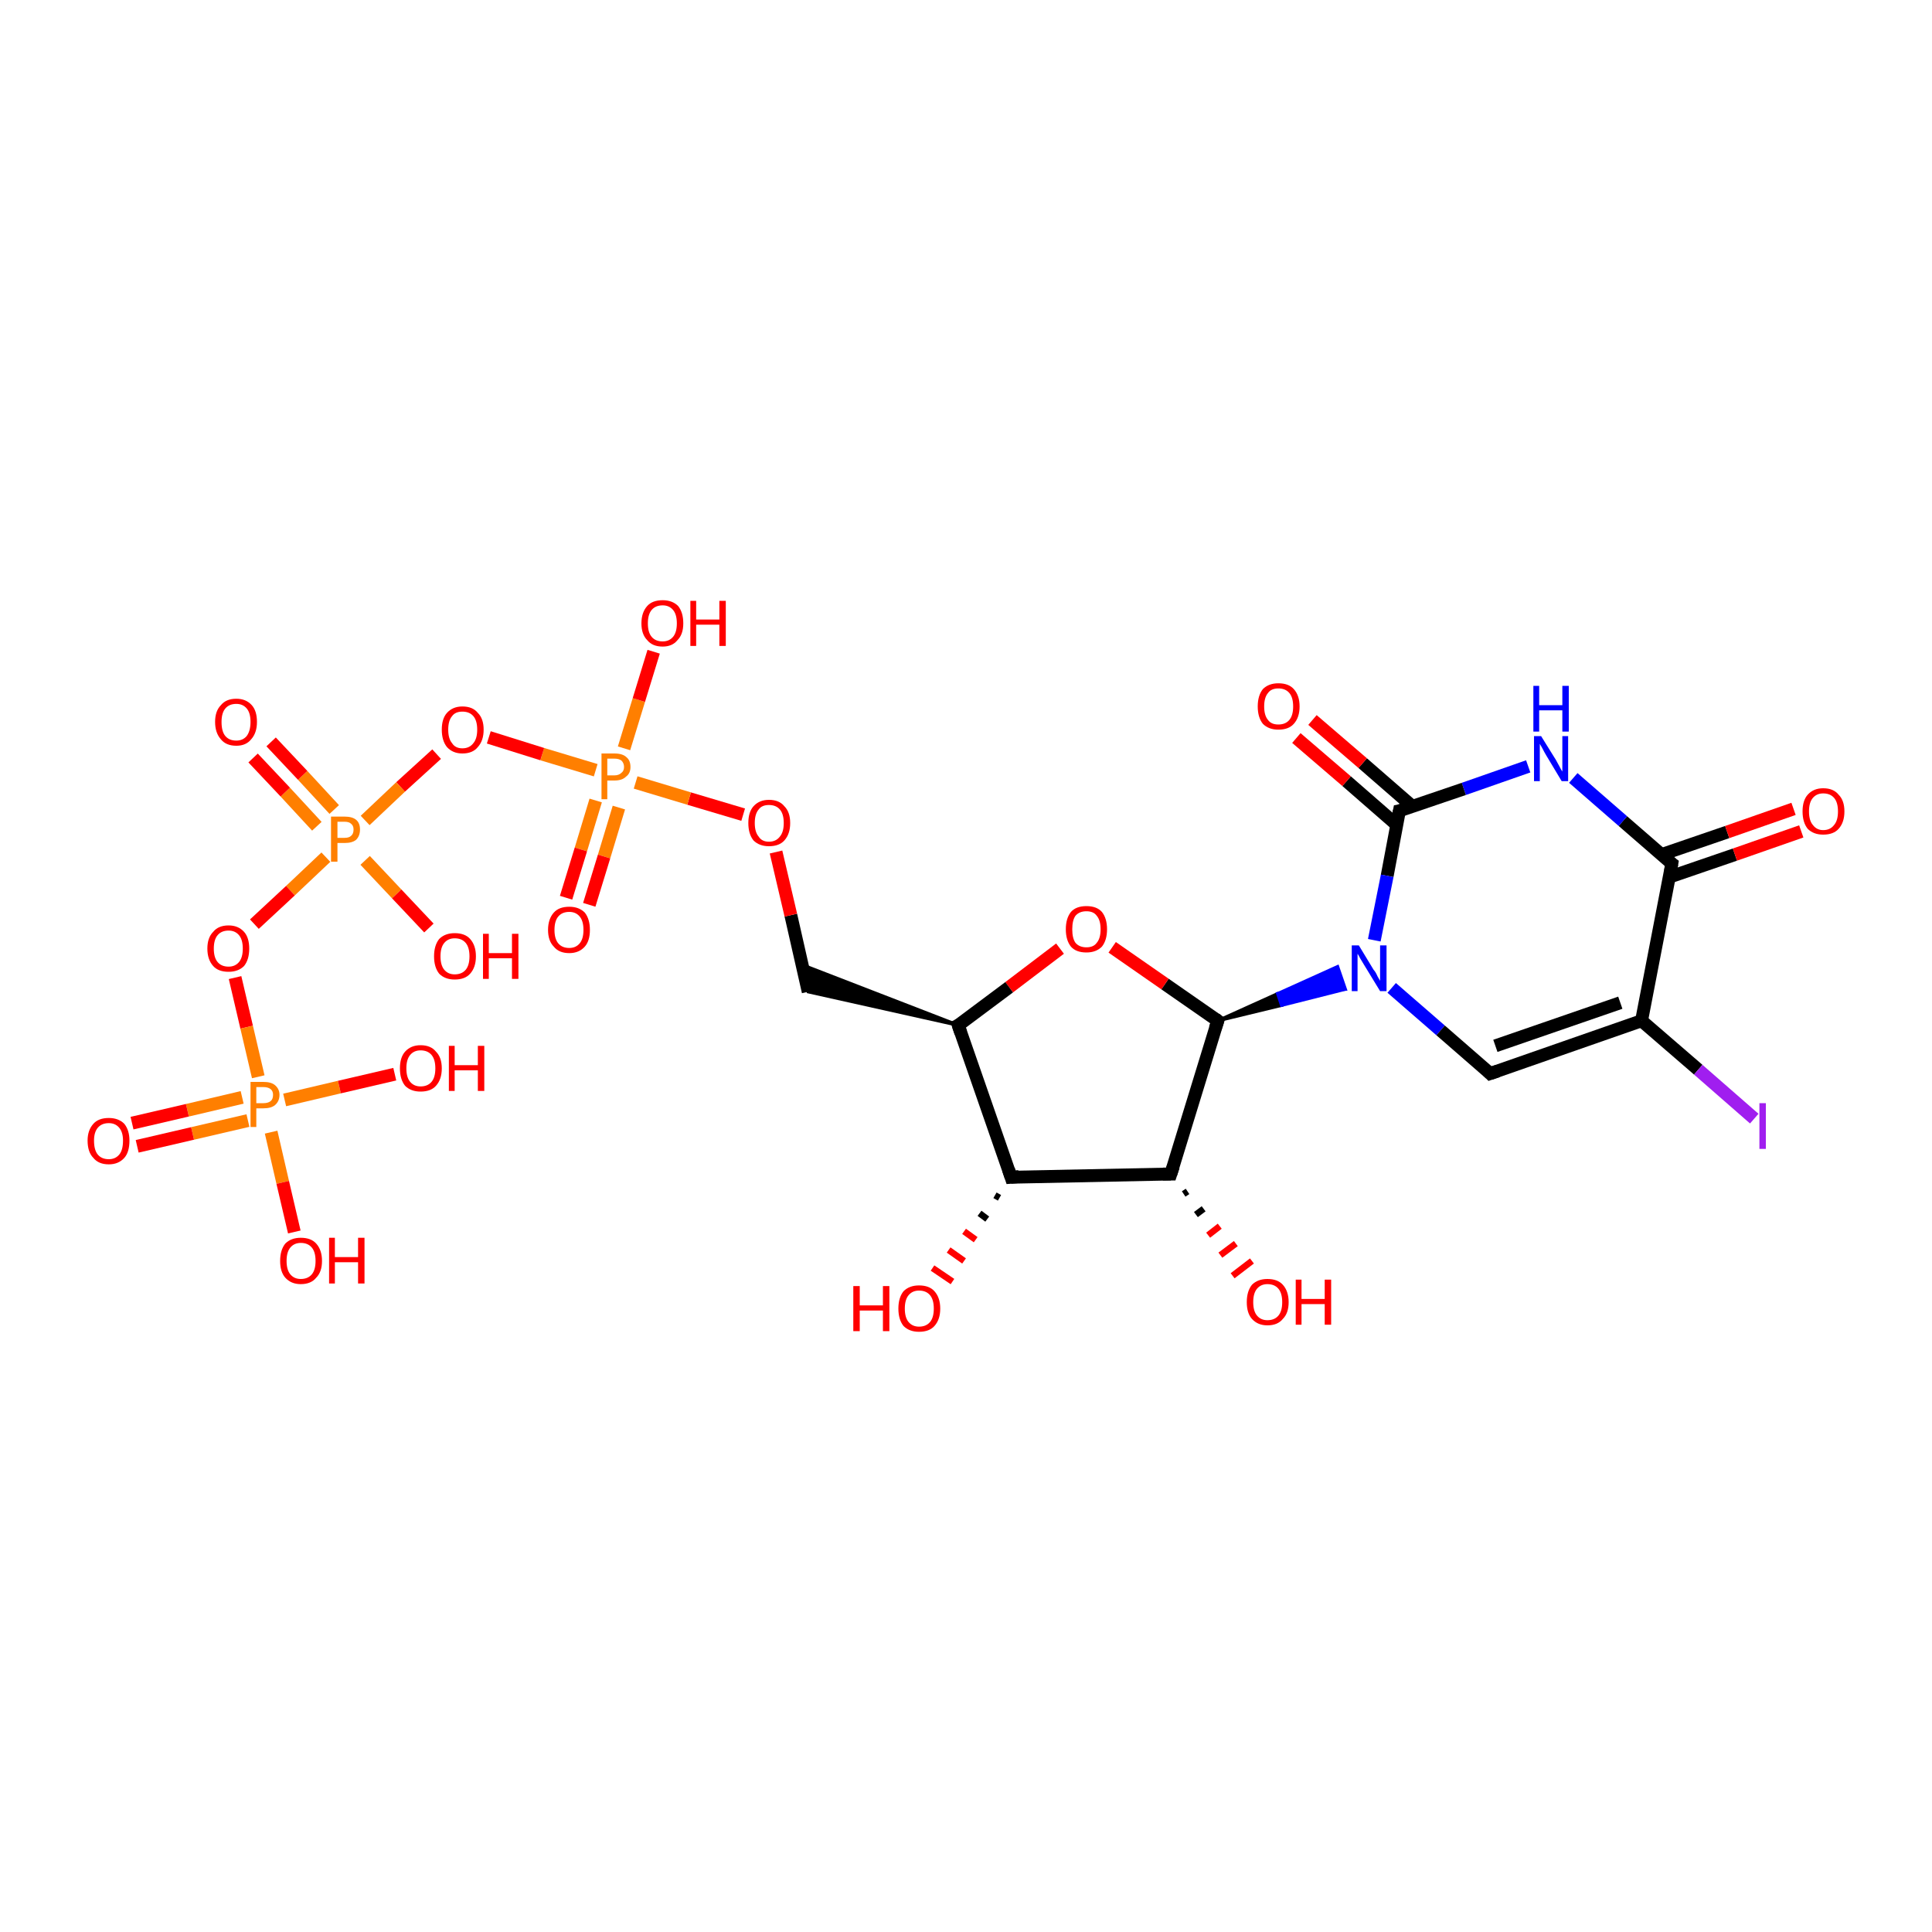 <?xml version='1.0' encoding='iso-8859-1'?>
<svg version='1.1' baseProfile='full'
              xmlns='http://www.w3.org/2000/svg'
                      xmlns:rdkit='http://www.rdkit.org/xml'
                      xmlns:xlink='http://www.w3.org/1999/xlink'
                  xml:space='preserve'
width='300px' height='300px' viewBox='0 0 300 300'>
<!-- END OF HEADER -->
<rect style='opacity:1.0;fill:#FFFFFF;stroke:none' width='300.0' height='300.0' x='0.0' y='0.0'> </rect>
<path class='bond-0 atom-1 atom-0' d='M 155.2,186.0 L 154.5,185.6' style='fill:none;fill-rule:evenodd;stroke:#000000;stroke-width:1.0px;stroke-linecap:butt;stroke-linejoin:miter;stroke-opacity:1' />
<path class='bond-0 atom-1 atom-0' d='M 153.3,189.3 L 152.1,188.4' style='fill:none;fill-rule:evenodd;stroke:#000000;stroke-width:1.0px;stroke-linecap:butt;stroke-linejoin:miter;stroke-opacity:1' />
<path class='bond-0 atom-1 atom-0' d='M 151.5,192.5 L 149.7,191.2' style='fill:none;fill-rule:evenodd;stroke:#FF0000;stroke-width:1.0px;stroke-linecap:butt;stroke-linejoin:miter;stroke-opacity:1' />
<path class='bond-0 atom-1 atom-0' d='M 149.7,195.8 L 147.3,194.1' style='fill:none;fill-rule:evenodd;stroke:#FF0000;stroke-width:1.0px;stroke-linecap:butt;stroke-linejoin:miter;stroke-opacity:1' />
<path class='bond-0 atom-1 atom-0' d='M 147.9,199.0 L 144.8,196.9' style='fill:none;fill-rule:evenodd;stroke:#FF0000;stroke-width:1.0px;stroke-linecap:butt;stroke-linejoin:miter;stroke-opacity:1' />
<path class='bond-1 atom-1 atom-2' d='M 157.0,182.8 L 181.8,182.3' style='fill:none;fill-rule:evenodd;stroke:#000000;stroke-width:2.0px;stroke-linecap:butt;stroke-linejoin:miter;stroke-opacity:1' />
<path class='bond-2 atom-2 atom-3' d='M 184.4,185.0 L 183.8,185.4' style='fill:none;fill-rule:evenodd;stroke:#000000;stroke-width:1.0px;stroke-linecap:butt;stroke-linejoin:miter;stroke-opacity:1' />
<path class='bond-2 atom-2 atom-3' d='M 186.9,187.7 L 185.7,188.6' style='fill:none;fill-rule:evenodd;stroke:#000000;stroke-width:1.0px;stroke-linecap:butt;stroke-linejoin:miter;stroke-opacity:1' />
<path class='bond-2 atom-2 atom-3' d='M 189.4,190.4 L 187.6,191.8' style='fill:none;fill-rule:evenodd;stroke:#FF0000;stroke-width:1.0px;stroke-linecap:butt;stroke-linejoin:miter;stroke-opacity:1' />
<path class='bond-2 atom-2 atom-3' d='M 191.9,193.1 L 189.5,194.9' style='fill:none;fill-rule:evenodd;stroke:#FF0000;stroke-width:1.0px;stroke-linecap:butt;stroke-linejoin:miter;stroke-opacity:1' />
<path class='bond-2 atom-2 atom-3' d='M 194.4,195.8 L 191.4,198.1' style='fill:none;fill-rule:evenodd;stroke:#FF0000;stroke-width:1.0px;stroke-linecap:butt;stroke-linejoin:miter;stroke-opacity:1' />
<path class='bond-3 atom-2 atom-4' d='M 181.8,182.3 L 189.1,158.5' style='fill:none;fill-rule:evenodd;stroke:#000000;stroke-width:2.0px;stroke-linecap:butt;stroke-linejoin:miter;stroke-opacity:1' />
<path class='bond-4 atom-4 atom-5' d='M 189.1,158.5 L 180.9,152.8' style='fill:none;fill-rule:evenodd;stroke:#000000;stroke-width:2.0px;stroke-linecap:butt;stroke-linejoin:miter;stroke-opacity:1' />
<path class='bond-4 atom-4 atom-5' d='M 180.9,152.8 L 172.7,147.1' style='fill:none;fill-rule:evenodd;stroke:#FF0000;stroke-width:2.0px;stroke-linecap:butt;stroke-linejoin:miter;stroke-opacity:1' />
<path class='bond-5 atom-5 atom-6' d='M 164.6,147.3 L 156.7,153.3' style='fill:none;fill-rule:evenodd;stroke:#FF0000;stroke-width:2.0px;stroke-linecap:butt;stroke-linejoin:miter;stroke-opacity:1' />
<path class='bond-5 atom-5 atom-6' d='M 156.7,153.3 L 148.8,159.2' style='fill:none;fill-rule:evenodd;stroke:#000000;stroke-width:2.0px;stroke-linecap:butt;stroke-linejoin:miter;stroke-opacity:1' />
<path class='bond-6 atom-6 atom-7' d='M 148.8,159.2 L 125.5,154.0 L 124.5,149.8 Z' style='fill:#000000;fill-rule:evenodd;fill-opacity:1;stroke:#000000;stroke-width:0.5px;stroke-linecap:butt;stroke-linejoin:miter;stroke-opacity:1;' />
<path class='bond-7 atom-7 atom-8' d='M 125.5,154.0 L 122.8,142.1' style='fill:none;fill-rule:evenodd;stroke:#000000;stroke-width:2.0px;stroke-linecap:butt;stroke-linejoin:miter;stroke-opacity:1' />
<path class='bond-7 atom-7 atom-8' d='M 122.8,142.1 L 120.5,132.3' style='fill:none;fill-rule:evenodd;stroke:#FF0000;stroke-width:2.0px;stroke-linecap:butt;stroke-linejoin:miter;stroke-opacity:1' />
<path class='bond-8 atom-8 atom-9' d='M 115.4,126.5 L 107.0,124.0' style='fill:none;fill-rule:evenodd;stroke:#FF0000;stroke-width:2.0px;stroke-linecap:butt;stroke-linejoin:miter;stroke-opacity:1' />
<path class='bond-8 atom-8 atom-9' d='M 107.0,124.0 L 98.7,121.5' style='fill:none;fill-rule:evenodd;stroke:#FF7F00;stroke-width:2.0px;stroke-linecap:butt;stroke-linejoin:miter;stroke-opacity:1' />
<path class='bond-9 atom-9 atom-10' d='M 96.9,116.2 L 99.2,108.7' style='fill:none;fill-rule:evenodd;stroke:#FF7F00;stroke-width:2.0px;stroke-linecap:butt;stroke-linejoin:miter;stroke-opacity:1' />
<path class='bond-9 atom-9 atom-10' d='M 99.2,108.7 L 101.5,101.2' style='fill:none;fill-rule:evenodd;stroke:#FF0000;stroke-width:2.0px;stroke-linecap:butt;stroke-linejoin:miter;stroke-opacity:1' />
<path class='bond-10 atom-9 atom-11' d='M 92.5,124.3 L 90.2,131.9' style='fill:none;fill-rule:evenodd;stroke:#FF7F00;stroke-width:2.0px;stroke-linecap:butt;stroke-linejoin:miter;stroke-opacity:1' />
<path class='bond-10 atom-9 atom-11' d='M 90.2,131.9 L 87.9,139.4' style='fill:none;fill-rule:evenodd;stroke:#FF0000;stroke-width:2.0px;stroke-linecap:butt;stroke-linejoin:miter;stroke-opacity:1' />
<path class='bond-10 atom-9 atom-11' d='M 96.1,125.4 L 93.8,133.0' style='fill:none;fill-rule:evenodd;stroke:#FF7F00;stroke-width:2.0px;stroke-linecap:butt;stroke-linejoin:miter;stroke-opacity:1' />
<path class='bond-10 atom-9 atom-11' d='M 93.8,133.0 L 91.5,140.5' style='fill:none;fill-rule:evenodd;stroke:#FF0000;stroke-width:2.0px;stroke-linecap:butt;stroke-linejoin:miter;stroke-opacity:1' />
<path class='bond-11 atom-9 atom-12' d='M 92.5,119.6 L 84.2,117.1' style='fill:none;fill-rule:evenodd;stroke:#FF7F00;stroke-width:2.0px;stroke-linecap:butt;stroke-linejoin:miter;stroke-opacity:1' />
<path class='bond-11 atom-9 atom-12' d='M 84.2,117.1 L 75.9,114.5' style='fill:none;fill-rule:evenodd;stroke:#FF0000;stroke-width:2.0px;stroke-linecap:butt;stroke-linejoin:miter;stroke-opacity:1' />
<path class='bond-12 atom-12 atom-13' d='M 67.8,117.1 L 62.2,122.2' style='fill:none;fill-rule:evenodd;stroke:#FF0000;stroke-width:2.0px;stroke-linecap:butt;stroke-linejoin:miter;stroke-opacity:1' />
<path class='bond-12 atom-12 atom-13' d='M 62.2,122.2 L 56.7,127.4' style='fill:none;fill-rule:evenodd;stroke:#FF7F00;stroke-width:2.0px;stroke-linecap:butt;stroke-linejoin:miter;stroke-opacity:1' />
<path class='bond-13 atom-13 atom-14' d='M 56.7,133.6 L 61.6,138.8' style='fill:none;fill-rule:evenodd;stroke:#FF7F00;stroke-width:2.0px;stroke-linecap:butt;stroke-linejoin:miter;stroke-opacity:1' />
<path class='bond-13 atom-13 atom-14' d='M 61.6,138.8 L 66.6,144.1' style='fill:none;fill-rule:evenodd;stroke:#FF0000;stroke-width:2.0px;stroke-linecap:butt;stroke-linejoin:miter;stroke-opacity:1' />
<path class='bond-14 atom-13 atom-15' d='M 51.9,125.7 L 47.0,120.4' style='fill:none;fill-rule:evenodd;stroke:#FF7F00;stroke-width:2.0px;stroke-linecap:butt;stroke-linejoin:miter;stroke-opacity:1' />
<path class='bond-14 atom-13 atom-15' d='M 47.0,120.4 L 42.1,115.2' style='fill:none;fill-rule:evenodd;stroke:#FF0000;stroke-width:2.0px;stroke-linecap:butt;stroke-linejoin:miter;stroke-opacity:1' />
<path class='bond-14 atom-13 atom-15' d='M 49.2,128.3 L 44.3,123.0' style='fill:none;fill-rule:evenodd;stroke:#FF7F00;stroke-width:2.0px;stroke-linecap:butt;stroke-linejoin:miter;stroke-opacity:1' />
<path class='bond-14 atom-13 atom-15' d='M 44.3,123.0 L 39.3,117.7' style='fill:none;fill-rule:evenodd;stroke:#FF0000;stroke-width:2.0px;stroke-linecap:butt;stroke-linejoin:miter;stroke-opacity:1' />
<path class='bond-15 atom-13 atom-16' d='M 50.6,133.1 L 45.1,138.3' style='fill:none;fill-rule:evenodd;stroke:#FF7F00;stroke-width:2.0px;stroke-linecap:butt;stroke-linejoin:miter;stroke-opacity:1' />
<path class='bond-15 atom-13 atom-16' d='M 45.1,138.3 L 39.5,143.5' style='fill:none;fill-rule:evenodd;stroke:#FF0000;stroke-width:2.0px;stroke-linecap:butt;stroke-linejoin:miter;stroke-opacity:1' />
<path class='bond-16 atom-16 atom-17' d='M 36.5,151.8 L 38.3,159.5' style='fill:none;fill-rule:evenodd;stroke:#FF0000;stroke-width:2.0px;stroke-linecap:butt;stroke-linejoin:miter;stroke-opacity:1' />
<path class='bond-16 atom-16 atom-17' d='M 38.3,159.5 L 40.1,167.2' style='fill:none;fill-rule:evenodd;stroke:#FF7F00;stroke-width:2.0px;stroke-linecap:butt;stroke-linejoin:miter;stroke-opacity:1' />
<path class='bond-17 atom-17 atom-18' d='M 44.2,170.8 L 52.7,168.8' style='fill:none;fill-rule:evenodd;stroke:#FF7F00;stroke-width:2.0px;stroke-linecap:butt;stroke-linejoin:miter;stroke-opacity:1' />
<path class='bond-17 atom-17 atom-18' d='M 52.7,168.8 L 61.3,166.8' style='fill:none;fill-rule:evenodd;stroke:#FF0000;stroke-width:2.0px;stroke-linecap:butt;stroke-linejoin:miter;stroke-opacity:1' />
<path class='bond-18 atom-17 atom-19' d='M 42.1,175.8 L 43.9,183.6' style='fill:none;fill-rule:evenodd;stroke:#FF7F00;stroke-width:2.0px;stroke-linecap:butt;stroke-linejoin:miter;stroke-opacity:1' />
<path class='bond-18 atom-17 atom-19' d='M 43.9,183.6 L 45.7,191.3' style='fill:none;fill-rule:evenodd;stroke:#FF0000;stroke-width:2.0px;stroke-linecap:butt;stroke-linejoin:miter;stroke-opacity:1' />
<path class='bond-19 atom-17 atom-20' d='M 37.6,170.4 L 29.1,172.4' style='fill:none;fill-rule:evenodd;stroke:#FF7F00;stroke-width:2.0px;stroke-linecap:butt;stroke-linejoin:miter;stroke-opacity:1' />
<path class='bond-19 atom-17 atom-20' d='M 29.1,172.4 L 20.5,174.4' style='fill:none;fill-rule:evenodd;stroke:#FF0000;stroke-width:2.0px;stroke-linecap:butt;stroke-linejoin:miter;stroke-opacity:1' />
<path class='bond-19 atom-17 atom-20' d='M 38.5,174.0 L 29.9,176.0' style='fill:none;fill-rule:evenodd;stroke:#FF7F00;stroke-width:2.0px;stroke-linecap:butt;stroke-linejoin:miter;stroke-opacity:1' />
<path class='bond-19 atom-17 atom-20' d='M 29.9,176.0 L 21.3,178.0' style='fill:none;fill-rule:evenodd;stroke:#FF0000;stroke-width:2.0px;stroke-linecap:butt;stroke-linejoin:miter;stroke-opacity:1' />
<path class='bond-20 atom-4 atom-21' d='M 189.1,158.5 L 198.4,154.3 L 199.0,156.1 Z' style='fill:#000000;fill-rule:evenodd;fill-opacity:1;stroke:#000000;stroke-width:0.5px;stroke-linecap:butt;stroke-linejoin:miter;stroke-opacity:1;' />
<path class='bond-20 atom-4 atom-21' d='M 198.4,154.3 L 208.9,153.6 L 207.7,150.1 Z' style='fill:#0000FF;fill-rule:evenodd;fill-opacity:1;stroke:#0000FF;stroke-width:0.5px;stroke-linecap:butt;stroke-linejoin:miter;stroke-opacity:1;' />
<path class='bond-20 atom-4 atom-21' d='M 198.4,154.3 L 199.0,156.1 L 208.9,153.6 Z' style='fill:#0000FF;fill-rule:evenodd;fill-opacity:1;stroke:#0000FF;stroke-width:0.5px;stroke-linecap:butt;stroke-linejoin:miter;stroke-opacity:1;' />
<path class='bond-21 atom-21 atom-22' d='M 216.1,153.4 L 223.7,160.0' style='fill:none;fill-rule:evenodd;stroke:#0000FF;stroke-width:2.0px;stroke-linecap:butt;stroke-linejoin:miter;stroke-opacity:1' />
<path class='bond-21 atom-21 atom-22' d='M 223.7,160.0 L 231.4,166.7' style='fill:none;fill-rule:evenodd;stroke:#000000;stroke-width:2.0px;stroke-linecap:butt;stroke-linejoin:miter;stroke-opacity:1' />
<path class='bond-22 atom-22 atom-23' d='M 231.4,166.7 L 254.9,158.5' style='fill:none;fill-rule:evenodd;stroke:#000000;stroke-width:2.0px;stroke-linecap:butt;stroke-linejoin:miter;stroke-opacity:1' />
<path class='bond-22 atom-22 atom-23' d='M 232.2,162.4 L 251.6,155.7' style='fill:none;fill-rule:evenodd;stroke:#000000;stroke-width:2.0px;stroke-linecap:butt;stroke-linejoin:miter;stroke-opacity:1' />
<path class='bond-23 atom-23 atom-24' d='M 254.9,158.5 L 263.7,166.1' style='fill:none;fill-rule:evenodd;stroke:#000000;stroke-width:2.0px;stroke-linecap:butt;stroke-linejoin:miter;stroke-opacity:1' />
<path class='bond-23 atom-23 atom-24' d='M 263.7,166.1 L 272.4,173.7' style='fill:none;fill-rule:evenodd;stroke:#A01EEF;stroke-width:2.0px;stroke-linecap:butt;stroke-linejoin:miter;stroke-opacity:1' />
<path class='bond-24 atom-23 atom-25' d='M 254.9,158.5 L 259.6,134.1' style='fill:none;fill-rule:evenodd;stroke:#000000;stroke-width:2.0px;stroke-linecap:butt;stroke-linejoin:miter;stroke-opacity:1' />
<path class='bond-25 atom-25 atom-26' d='M 259.2,136.2 L 269.4,132.7' style='fill:none;fill-rule:evenodd;stroke:#000000;stroke-width:2.0px;stroke-linecap:butt;stroke-linejoin:miter;stroke-opacity:1' />
<path class='bond-25 atom-25 atom-26' d='M 269.4,132.7 L 279.7,129.1' style='fill:none;fill-rule:evenodd;stroke:#FF0000;stroke-width:2.0px;stroke-linecap:butt;stroke-linejoin:miter;stroke-opacity:1' />
<path class='bond-25 atom-25 atom-26' d='M 258.0,132.7 L 268.2,129.2' style='fill:none;fill-rule:evenodd;stroke:#000000;stroke-width:2.0px;stroke-linecap:butt;stroke-linejoin:miter;stroke-opacity:1' />
<path class='bond-25 atom-25 atom-26' d='M 268.2,129.2 L 278.5,125.6' style='fill:none;fill-rule:evenodd;stroke:#FF0000;stroke-width:2.0px;stroke-linecap:butt;stroke-linejoin:miter;stroke-opacity:1' />
<path class='bond-26 atom-25 atom-27' d='M 259.6,134.1 L 252.0,127.5' style='fill:none;fill-rule:evenodd;stroke:#000000;stroke-width:2.0px;stroke-linecap:butt;stroke-linejoin:miter;stroke-opacity:1' />
<path class='bond-26 atom-25 atom-27' d='M 252.0,127.5 L 244.3,120.8' style='fill:none;fill-rule:evenodd;stroke:#0000FF;stroke-width:2.0px;stroke-linecap:butt;stroke-linejoin:miter;stroke-opacity:1' />
<path class='bond-27 atom-27 atom-28' d='M 237.3,119.0 L 227.3,122.5' style='fill:none;fill-rule:evenodd;stroke:#0000FF;stroke-width:2.0px;stroke-linecap:butt;stroke-linejoin:miter;stroke-opacity:1' />
<path class='bond-27 atom-27 atom-28' d='M 227.3,122.5 L 217.3,125.9' style='fill:none;fill-rule:evenodd;stroke:#000000;stroke-width:2.0px;stroke-linecap:butt;stroke-linejoin:miter;stroke-opacity:1' />
<path class='bond-28 atom-28 atom-29' d='M 219.3,125.2 L 211.6,118.5' style='fill:none;fill-rule:evenodd;stroke:#000000;stroke-width:2.0px;stroke-linecap:butt;stroke-linejoin:miter;stroke-opacity:1' />
<path class='bond-28 atom-28 atom-29' d='M 211.6,118.5 L 203.8,111.8' style='fill:none;fill-rule:evenodd;stroke:#FF0000;stroke-width:2.0px;stroke-linecap:butt;stroke-linejoin:miter;stroke-opacity:1' />
<path class='bond-28 atom-28 atom-29' d='M 216.9,128.1 L 209.1,121.3' style='fill:none;fill-rule:evenodd;stroke:#000000;stroke-width:2.0px;stroke-linecap:butt;stroke-linejoin:miter;stroke-opacity:1' />
<path class='bond-28 atom-28 atom-29' d='M 209.1,121.3 L 201.3,114.6' style='fill:none;fill-rule:evenodd;stroke:#FF0000;stroke-width:2.0px;stroke-linecap:butt;stroke-linejoin:miter;stroke-opacity:1' />
<path class='bond-29 atom-6 atom-1' d='M 148.8,159.2 L 157.0,182.8' style='fill:none;fill-rule:evenodd;stroke:#000000;stroke-width:2.0px;stroke-linecap:butt;stroke-linejoin:miter;stroke-opacity:1' />
<path class='bond-30 atom-28 atom-21' d='M 217.3,125.9 L 215.4,136.0' style='fill:none;fill-rule:evenodd;stroke:#000000;stroke-width:2.0px;stroke-linecap:butt;stroke-linejoin:miter;stroke-opacity:1' />
<path class='bond-30 atom-28 atom-21' d='M 215.4,136.0 L 213.4,146.0' style='fill:none;fill-rule:evenodd;stroke:#0000FF;stroke-width:2.0px;stroke-linecap:butt;stroke-linejoin:miter;stroke-opacity:1' />
<path d='M 158.2,182.7 L 157.0,182.8 L 156.6,181.6' style='fill:none;stroke:#000000;stroke-width:2.0px;stroke-linecap:butt;stroke-linejoin:miter;stroke-opacity:1;' />
<path d='M 180.6,182.3 L 181.8,182.3 L 182.2,181.1' style='fill:none;stroke:#000000;stroke-width:2.0px;stroke-linecap:butt;stroke-linejoin:miter;stroke-opacity:1;' />
<path d='M 188.7,159.7 L 189.1,158.5 L 188.7,158.2' style='fill:none;stroke:#000000;stroke-width:2.0px;stroke-linecap:butt;stroke-linejoin:miter;stroke-opacity:1;' />
<path d='M 149.2,159.0 L 148.8,159.2 L 149.2,160.4' style='fill:none;stroke:#000000;stroke-width:2.0px;stroke-linecap:butt;stroke-linejoin:miter;stroke-opacity:1;' />
<path d='M 231.0,166.3 L 231.4,166.7 L 232.6,166.3' style='fill:none;stroke:#000000;stroke-width:2.0px;stroke-linecap:butt;stroke-linejoin:miter;stroke-opacity:1;' />
<path d='M 259.4,135.3 L 259.6,134.1 L 259.2,133.8' style='fill:none;stroke:#000000;stroke-width:2.0px;stroke-linecap:butt;stroke-linejoin:miter;stroke-opacity:1;' />
<path d='M 217.8,125.8 L 217.3,125.9 L 217.2,126.4' style='fill:none;stroke:#000000;stroke-width:2.0px;stroke-linecap:butt;stroke-linejoin:miter;stroke-opacity:1;' />
<path class='atom-0' d='M 132.5 199.7
L 133.5 199.7
L 133.5 202.7
L 137.1 202.7
L 137.1 199.7
L 138.1 199.7
L 138.1 206.7
L 137.1 206.7
L 137.1 203.5
L 133.5 203.5
L 133.5 206.7
L 132.5 206.7
L 132.5 199.7
' fill='#FF0000'/>
<path class='atom-0' d='M 139.5 203.2
Q 139.5 201.5, 140.3 200.5
Q 141.2 199.6, 142.7 199.6
Q 144.3 199.6, 145.1 200.5
Q 146.0 201.5, 146.0 203.2
Q 146.0 204.9, 145.1 205.9
Q 144.3 206.8, 142.7 206.8
Q 141.2 206.8, 140.3 205.9
Q 139.5 204.9, 139.5 203.2
M 142.7 206.0
Q 143.8 206.0, 144.4 205.3
Q 145.0 204.6, 145.0 203.2
Q 145.0 201.8, 144.4 201.1
Q 143.8 200.4, 142.7 200.4
Q 141.7 200.4, 141.1 201.1
Q 140.5 201.8, 140.5 203.2
Q 140.5 204.6, 141.1 205.3
Q 141.7 206.0, 142.7 206.0
' fill='#FF0000'/>
<path class='atom-3' d='M 193.6 202.2
Q 193.6 200.5, 194.4 199.5
Q 195.3 198.6, 196.8 198.6
Q 198.4 198.6, 199.2 199.5
Q 200.1 200.5, 200.1 202.2
Q 200.1 203.9, 199.2 204.8
Q 198.4 205.8, 196.8 205.8
Q 195.3 205.8, 194.4 204.8
Q 193.6 203.9, 193.6 202.2
M 196.8 205.0
Q 197.9 205.0, 198.5 204.3
Q 199.1 203.6, 199.1 202.2
Q 199.1 200.8, 198.5 200.1
Q 197.9 199.4, 196.8 199.4
Q 195.8 199.4, 195.2 200.1
Q 194.6 200.8, 194.6 202.2
Q 194.6 203.6, 195.2 204.3
Q 195.8 205.0, 196.8 205.0
' fill='#FF0000'/>
<path class='atom-3' d='M 201.2 198.7
L 202.1 198.7
L 202.1 201.7
L 205.7 201.7
L 205.7 198.7
L 206.7 198.7
L 206.7 205.7
L 205.7 205.7
L 205.7 202.5
L 202.1 202.5
L 202.1 205.7
L 201.2 205.7
L 201.2 198.7
' fill='#FF0000'/>
<path class='atom-5' d='M 165.5 144.3
Q 165.5 142.6, 166.3 141.6
Q 167.1 140.7, 168.7 140.7
Q 170.3 140.7, 171.1 141.6
Q 171.9 142.6, 171.9 144.3
Q 171.9 146.0, 171.1 147.0
Q 170.2 147.9, 168.7 147.9
Q 167.1 147.9, 166.3 147.0
Q 165.5 146.0, 165.5 144.3
M 168.7 147.1
Q 169.8 147.1, 170.3 146.4
Q 170.9 145.7, 170.9 144.3
Q 170.9 142.9, 170.3 142.2
Q 169.8 141.5, 168.7 141.5
Q 167.6 141.5, 167.0 142.2
Q 166.5 142.9, 166.5 144.3
Q 166.5 145.7, 167.0 146.4
Q 167.6 147.1, 168.7 147.1
' fill='#FF0000'/>
<path class='atom-8' d='M 116.2 127.8
Q 116.2 126.1, 117.0 125.2
Q 117.9 124.2, 119.4 124.2
Q 121.0 124.2, 121.8 125.2
Q 122.7 126.1, 122.7 127.8
Q 122.7 129.5, 121.8 130.5
Q 121.0 131.4, 119.4 131.4
Q 117.9 131.4, 117.0 130.5
Q 116.2 129.5, 116.2 127.8
M 119.4 130.7
Q 120.5 130.7, 121.1 129.9
Q 121.7 129.2, 121.7 127.8
Q 121.7 126.4, 121.1 125.7
Q 120.5 125.0, 119.4 125.0
Q 118.3 125.0, 117.8 125.7
Q 117.2 126.4, 117.2 127.8
Q 117.2 129.2, 117.8 129.9
Q 118.3 130.7, 119.4 130.7
' fill='#FF0000'/>
<path class='atom-9' d='M 95.4 117.0
Q 96.7 117.0, 97.3 117.6
Q 97.9 118.1, 97.9 119.1
Q 97.9 120.1, 97.2 120.6
Q 96.6 121.2, 95.4 121.2
L 94.3 121.2
L 94.3 124.1
L 93.4 124.1
L 93.4 117.0
L 95.4 117.0
M 95.4 120.4
Q 96.1 120.4, 96.5 120.0
Q 96.9 119.7, 96.9 119.1
Q 96.9 118.5, 96.5 118.1
Q 96.1 117.8, 95.4 117.8
L 94.3 117.8
L 94.3 120.4
L 95.4 120.4
' fill='#FF7F00'/>
<path class='atom-10' d='M 99.6 96.8
Q 99.6 95.1, 100.5 94.1
Q 101.3 93.2, 102.9 93.2
Q 104.4 93.2, 105.3 94.1
Q 106.1 95.1, 106.1 96.8
Q 106.1 98.5, 105.2 99.4
Q 104.4 100.4, 102.9 100.4
Q 101.3 100.4, 100.5 99.4
Q 99.6 98.5, 99.6 96.8
M 102.9 99.6
Q 103.9 99.6, 104.5 98.9
Q 105.1 98.2, 105.1 96.8
Q 105.1 95.4, 104.5 94.7
Q 103.9 94.0, 102.9 94.0
Q 101.8 94.0, 101.2 94.7
Q 100.6 95.4, 100.6 96.8
Q 100.6 98.2, 101.2 98.9
Q 101.8 99.6, 102.9 99.6
' fill='#FF0000'/>
<path class='atom-10' d='M 107.2 93.3
L 108.1 93.3
L 108.1 96.2
L 111.7 96.2
L 111.7 93.3
L 112.7 93.3
L 112.7 100.3
L 111.7 100.3
L 111.7 97.0
L 108.1 97.0
L 108.1 100.3
L 107.2 100.3
L 107.2 93.3
' fill='#FF0000'/>
<path class='atom-11' d='M 85.1 144.4
Q 85.1 142.7, 86.0 141.7
Q 86.8 140.8, 88.4 140.8
Q 89.9 140.8, 90.8 141.7
Q 91.6 142.7, 91.6 144.4
Q 91.6 146.1, 90.8 147.0
Q 89.9 148.0, 88.4 148.0
Q 86.8 148.0, 86.0 147.0
Q 85.1 146.1, 85.1 144.4
M 88.4 147.2
Q 89.4 147.2, 90.0 146.5
Q 90.6 145.8, 90.6 144.4
Q 90.6 143.0, 90.0 142.3
Q 89.4 141.6, 88.4 141.6
Q 87.3 141.6, 86.7 142.3
Q 86.1 143.0, 86.1 144.4
Q 86.1 145.8, 86.7 146.5
Q 87.3 147.2, 88.4 147.2
' fill='#FF0000'/>
<path class='atom-12' d='M 68.6 113.3
Q 68.6 111.6, 69.4 110.7
Q 70.3 109.7, 71.8 109.7
Q 73.4 109.7, 74.2 110.7
Q 75.1 111.6, 75.1 113.3
Q 75.1 115.0, 74.2 116.0
Q 73.4 117.0, 71.8 117.0
Q 70.3 117.0, 69.4 116.0
Q 68.6 115.0, 68.6 113.3
M 71.8 116.2
Q 72.9 116.2, 73.5 115.4
Q 74.1 114.7, 74.1 113.3
Q 74.1 111.9, 73.5 111.2
Q 72.9 110.5, 71.8 110.5
Q 70.7 110.5, 70.2 111.2
Q 69.6 111.9, 69.6 113.3
Q 69.6 114.7, 70.2 115.4
Q 70.7 116.2, 71.8 116.2
' fill='#FF0000'/>
<path class='atom-13' d='M 53.5 126.8
Q 54.7 126.8, 55.3 127.3
Q 55.9 127.8, 55.9 128.8
Q 55.9 129.8, 55.3 130.4
Q 54.7 130.9, 53.5 130.9
L 52.4 130.9
L 52.4 133.8
L 51.4 133.8
L 51.4 126.8
L 53.5 126.8
M 53.5 130.1
Q 54.2 130.1, 54.5 129.8
Q 54.9 129.5, 54.9 128.8
Q 54.9 128.2, 54.5 127.9
Q 54.2 127.6, 53.5 127.6
L 52.4 127.6
L 52.4 130.1
L 53.5 130.1
' fill='#FF7F00'/>
<path class='atom-14' d='M 67.4 148.5
Q 67.4 146.8, 68.2 145.8
Q 69.1 144.9, 70.6 144.9
Q 72.2 144.9, 73.0 145.8
Q 73.9 146.8, 73.9 148.5
Q 73.9 150.2, 73.0 151.2
Q 72.2 152.1, 70.6 152.1
Q 69.1 152.1, 68.2 151.2
Q 67.4 150.2, 67.4 148.5
M 70.6 151.3
Q 71.7 151.3, 72.3 150.6
Q 72.9 149.9, 72.9 148.5
Q 72.9 147.1, 72.3 146.4
Q 71.7 145.7, 70.6 145.7
Q 69.6 145.7, 69.0 146.4
Q 68.4 147.1, 68.4 148.5
Q 68.4 149.9, 69.0 150.6
Q 69.6 151.3, 70.6 151.3
' fill='#FF0000'/>
<path class='atom-14' d='M 75.0 145.0
L 75.9 145.0
L 75.9 148.0
L 79.5 148.0
L 79.5 145.0
L 80.5 145.0
L 80.5 152.0
L 79.5 152.0
L 79.5 148.8
L 75.9 148.8
L 75.9 152.0
L 75.0 152.0
L 75.0 145.0
' fill='#FF0000'/>
<path class='atom-15' d='M 33.4 112.1
Q 33.4 110.4, 34.3 109.5
Q 35.1 108.5, 36.7 108.5
Q 38.2 108.5, 39.1 109.5
Q 39.9 110.4, 39.9 112.1
Q 39.9 113.8, 39.0 114.8
Q 38.2 115.8, 36.7 115.8
Q 35.1 115.8, 34.3 114.8
Q 33.4 113.8, 33.4 112.1
M 36.7 115.0
Q 37.7 115.0, 38.3 114.3
Q 38.9 113.5, 38.9 112.1
Q 38.9 110.7, 38.3 110.0
Q 37.7 109.3, 36.7 109.3
Q 35.6 109.3, 35.0 110.0
Q 34.4 110.7, 34.4 112.1
Q 34.4 113.6, 35.0 114.3
Q 35.6 115.0, 36.7 115.0
' fill='#FF0000'/>
<path class='atom-16' d='M 32.2 147.3
Q 32.2 145.6, 33.1 144.7
Q 33.9 143.7, 35.5 143.7
Q 37.0 143.7, 37.9 144.7
Q 38.7 145.6, 38.7 147.3
Q 38.7 149.0, 37.9 150.0
Q 37.0 150.9, 35.5 150.9
Q 33.9 150.9, 33.1 150.0
Q 32.2 149.0, 32.2 147.3
M 35.5 150.1
Q 36.5 150.1, 37.1 149.4
Q 37.7 148.7, 37.7 147.3
Q 37.7 145.9, 37.1 145.2
Q 36.5 144.5, 35.5 144.5
Q 34.4 144.5, 33.8 145.2
Q 33.2 145.9, 33.2 147.3
Q 33.2 148.7, 33.8 149.4
Q 34.4 150.1, 35.5 150.1
' fill='#FF0000'/>
<path class='atom-17' d='M 40.9 168.0
Q 42.1 168.0, 42.7 168.5
Q 43.4 169.1, 43.4 170.0
Q 43.4 171.0, 42.7 171.6
Q 42.1 172.1, 40.9 172.1
L 39.8 172.1
L 39.8 175.0
L 38.9 175.0
L 38.9 168.0
L 40.9 168.0
M 40.9 171.3
Q 41.6 171.3, 42.0 171.0
Q 42.4 170.7, 42.4 170.0
Q 42.4 169.4, 42.0 169.1
Q 41.6 168.8, 40.9 168.8
L 39.8 168.8
L 39.8 171.3
L 40.9 171.3
' fill='#FF7F00'/>
<path class='atom-18' d='M 62.1 165.9
Q 62.1 164.2, 62.9 163.3
Q 63.8 162.3, 65.3 162.3
Q 66.9 162.3, 67.7 163.3
Q 68.6 164.2, 68.6 165.9
Q 68.6 167.6, 67.7 168.6
Q 66.9 169.5, 65.3 169.5
Q 63.8 169.5, 62.9 168.6
Q 62.1 167.6, 62.1 165.9
M 65.3 168.7
Q 66.4 168.7, 67.0 168.0
Q 67.6 167.3, 67.6 165.9
Q 67.6 164.5, 67.0 163.8
Q 66.4 163.1, 65.3 163.1
Q 64.3 163.1, 63.7 163.8
Q 63.1 164.5, 63.1 165.9
Q 63.1 167.3, 63.7 168.0
Q 64.3 168.7, 65.3 168.7
' fill='#FF0000'/>
<path class='atom-18' d='M 69.7 162.4
L 70.6 162.4
L 70.6 165.4
L 74.2 165.4
L 74.2 162.4
L 75.2 162.4
L 75.2 169.4
L 74.2 169.4
L 74.2 166.2
L 70.6 166.2
L 70.6 169.4
L 69.7 169.4
L 69.7 162.4
' fill='#FF0000'/>
<path class='atom-19' d='M 43.5 195.8
Q 43.5 194.1, 44.3 193.1
Q 45.2 192.2, 46.7 192.2
Q 48.3 192.2, 49.1 193.1
Q 50.0 194.1, 50.0 195.8
Q 50.0 197.5, 49.1 198.4
Q 48.3 199.4, 46.7 199.4
Q 45.2 199.4, 44.3 198.4
Q 43.5 197.5, 43.5 195.8
M 46.7 198.6
Q 47.8 198.6, 48.4 197.9
Q 49.0 197.2, 49.0 195.8
Q 49.0 194.4, 48.4 193.7
Q 47.8 193.0, 46.7 193.0
Q 45.7 193.0, 45.1 193.7
Q 44.5 194.4, 44.5 195.8
Q 44.5 197.2, 45.1 197.9
Q 45.7 198.6, 46.7 198.6
' fill='#FF0000'/>
<path class='atom-19' d='M 51.1 192.2
L 52.0 192.2
L 52.0 195.2
L 55.6 195.2
L 55.6 192.2
L 56.6 192.2
L 56.6 199.3
L 55.6 199.3
L 55.6 196.0
L 52.0 196.0
L 52.0 199.3
L 51.1 199.3
L 51.1 192.2
' fill='#FF0000'/>
<path class='atom-20' d='M 13.6 177.1
Q 13.6 175.5, 14.5 174.5
Q 15.3 173.6, 16.9 173.6
Q 18.4 173.6, 19.3 174.5
Q 20.1 175.5, 20.1 177.1
Q 20.1 178.9, 19.3 179.8
Q 18.4 180.8, 16.9 180.8
Q 15.3 180.8, 14.5 179.8
Q 13.6 178.9, 13.6 177.1
M 16.9 180.0
Q 17.9 180.0, 18.5 179.3
Q 19.1 178.6, 19.1 177.1
Q 19.1 175.8, 18.5 175.1
Q 17.9 174.4, 16.9 174.4
Q 15.8 174.4, 15.2 175.1
Q 14.6 175.8, 14.6 177.1
Q 14.6 178.6, 15.2 179.3
Q 15.8 180.0, 16.9 180.0
' fill='#FF0000'/>
<path class='atom-21' d='M 211.0 146.8
L 213.3 150.6
Q 213.6 150.9, 213.9 151.6
Q 214.3 152.3, 214.3 152.3
L 214.3 146.8
L 215.3 146.8
L 215.3 153.9
L 214.3 153.9
L 211.8 149.8
Q 211.5 149.3, 211.2 148.8
Q 210.9 148.2, 210.8 148.1
L 210.8 153.9
L 209.9 153.9
L 209.9 146.8
L 211.0 146.8
' fill='#0000FF'/>
<path class='atom-24' d='M 273.2 171.3
L 274.2 171.3
L 274.2 178.4
L 273.2 178.4
L 273.2 171.3
' fill='#A01EEF'/>
<path class='atom-26' d='M 279.9 126.0
Q 279.9 124.3, 280.7 123.4
Q 281.6 122.4, 283.1 122.4
Q 284.7 122.4, 285.5 123.4
Q 286.4 124.3, 286.4 126.0
Q 286.4 127.7, 285.5 128.7
Q 284.7 129.6, 283.1 129.6
Q 281.6 129.6, 280.7 128.7
Q 279.9 127.7, 279.9 126.0
M 283.1 128.9
Q 284.2 128.9, 284.8 128.1
Q 285.4 127.4, 285.4 126.0
Q 285.4 124.6, 284.8 123.9
Q 284.2 123.2, 283.1 123.2
Q 282.1 123.2, 281.5 123.9
Q 280.9 124.6, 280.9 126.0
Q 280.9 127.4, 281.5 128.1
Q 282.1 128.9, 283.1 128.9
' fill='#FF0000'/>
<path class='atom-27' d='M 239.3 114.3
L 241.6 118.0
Q 241.8 118.4, 242.2 119.1
Q 242.5 119.7, 242.6 119.8
L 242.6 114.3
L 243.5 114.3
L 243.5 121.3
L 242.5 121.3
L 240.1 117.3
Q 239.8 116.8, 239.5 116.2
Q 239.2 115.7, 239.1 115.5
L 239.1 121.3
L 238.2 121.3
L 238.2 114.3
L 239.3 114.3
' fill='#0000FF'/>
<path class='atom-27' d='M 238.1 106.5
L 239.0 106.5
L 239.0 109.5
L 242.6 109.5
L 242.6 106.5
L 243.6 106.5
L 243.6 113.6
L 242.6 113.6
L 242.6 110.3
L 239.0 110.3
L 239.0 113.6
L 238.1 113.6
L 238.1 106.5
' fill='#0000FF'/>
<path class='atom-29' d='M 195.3 109.7
Q 195.3 108.0, 196.1 107.0
Q 197.0 106.1, 198.5 106.1
Q 200.1 106.1, 200.9 107.0
Q 201.8 108.0, 201.8 109.7
Q 201.8 111.4, 200.9 112.4
Q 200.1 113.3, 198.5 113.3
Q 197.0 113.3, 196.1 112.4
Q 195.3 111.4, 195.3 109.7
M 198.5 112.5
Q 199.6 112.5, 200.2 111.8
Q 200.8 111.1, 200.8 109.7
Q 200.8 108.3, 200.2 107.6
Q 199.6 106.9, 198.5 106.9
Q 197.4 106.9, 196.9 107.6
Q 196.3 108.3, 196.3 109.7
Q 196.3 111.1, 196.9 111.8
Q 197.4 112.5, 198.5 112.5
' fill='#FF0000'/>
</svg>

